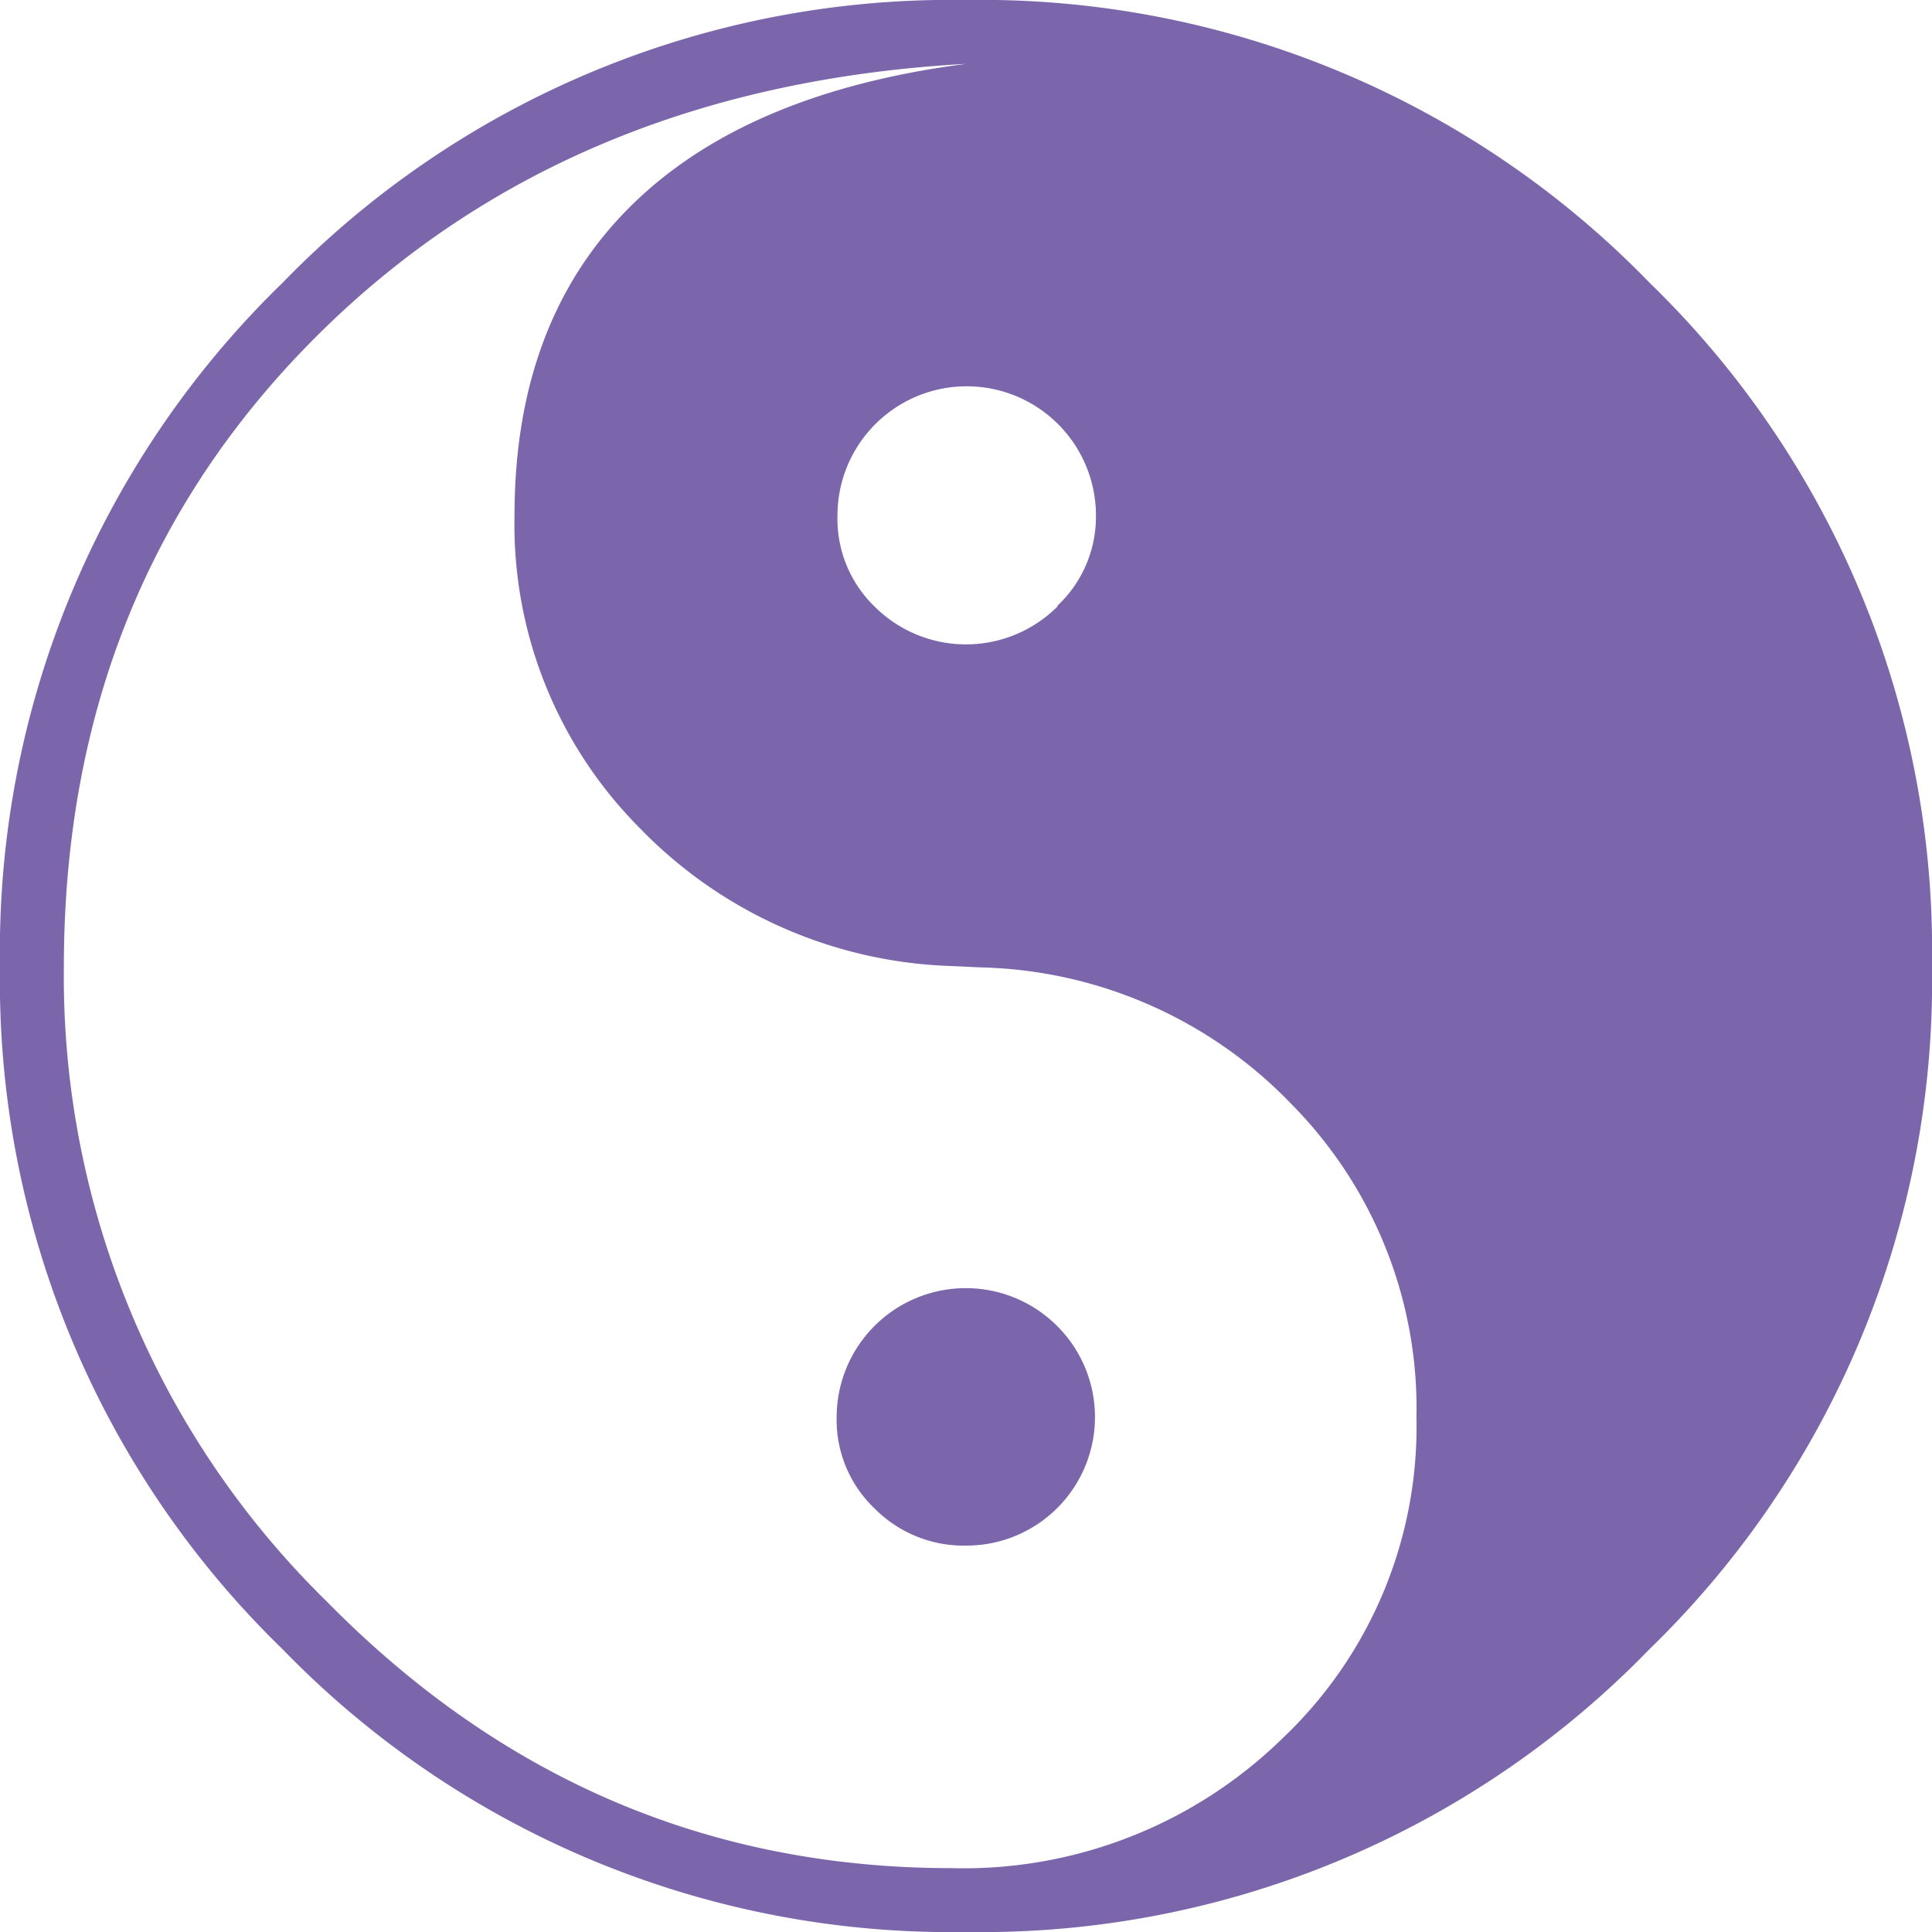 <svg xmlns="http://www.w3.org/2000/svg" viewBox="0 0 95 95"><defs><style>.cls-1{fill:#7b66ac;}</style></defs><title>zen</title><g id="Layer_2" data-name="Layer 2"><g id="Layer_1-2" data-name="Layer 1"><path class="cls-1" d="M13.9,81.1A45.78,45.78,0,0,1,0,47.5,45.78,45.78,0,0,1,13.9,13.9,45.78,45.78,0,0,1,47.51,0a45.77,45.77,0,0,1,33.6,13.9A45.77,45.77,0,0,1,95,47.5a45.78,45.78,0,0,1-13.9,33.6A45.76,45.76,0,0,1,47.51,95,45.77,45.77,0,0,1,13.9,81.1ZM31.43,40.69a21.13,21.13,0,0,1-6.13-15.34q0-9.5,5.65-15.15T47.51,3.14q-19.65,1.09-32,13.45T3.14,47.5A43,43,0,0,0,16.05,78.73Q28.95,91.86,46.8,91.86a22.43,22.43,0,0,0,16.27-6.39,21.09,21.09,0,0,0,6.58-15.76,21.27,21.27,0,0,0-6.1-15.37,21.88,21.88,0,0,0-15.28-6.77l-1.54-.07A22.31,22.31,0,0,1,31.43,40.69ZM52,29.78a6,6,0,0,0,1.89-4.43,6.35,6.35,0,1,0-12.71,0A6,6,0,0,0,43,29.82a6.36,6.36,0,0,0,9,0ZM43,74.17a6,6,0,0,1-1.86-4.46A6.35,6.35,0,0,1,52,65.22,6.32,6.32,0,0,1,47.51,76,6.17,6.17,0,0,1,43,74.17Z"/></g></g></svg>